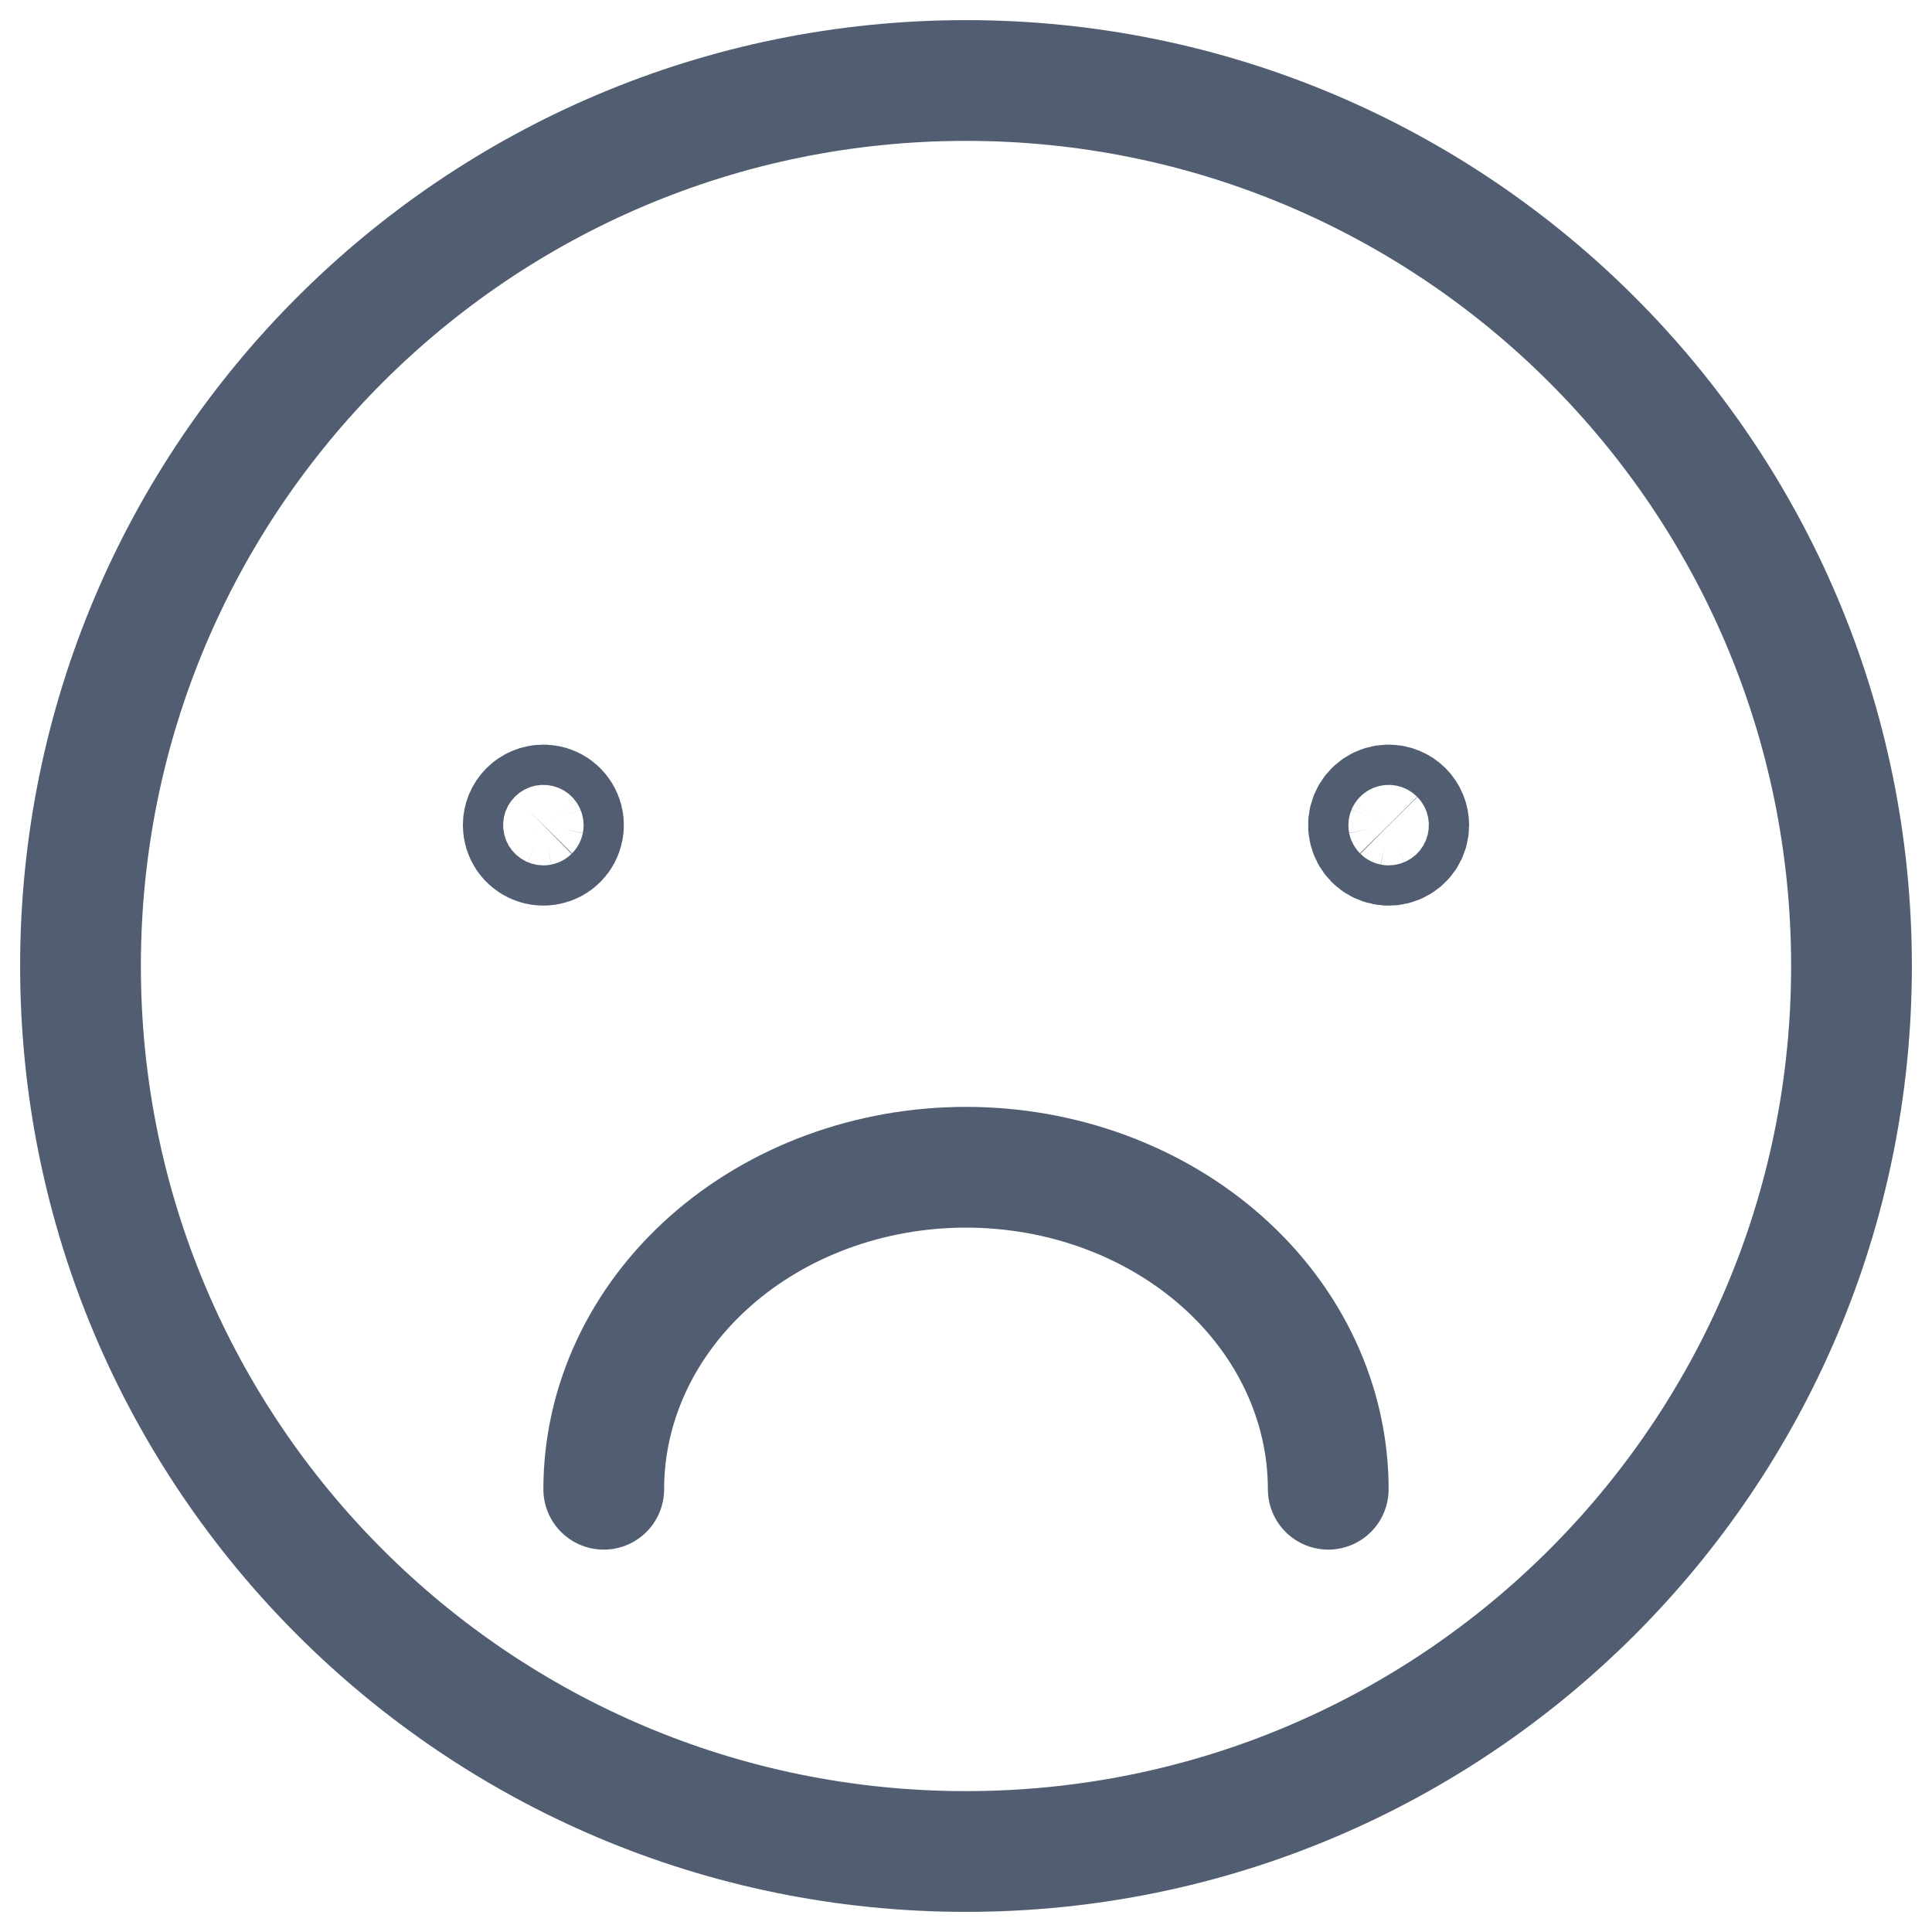 <svg width="48" height="48" viewBox="0 0 48 48" fill="none" xmlns="http://www.w3.org/2000/svg">
<path d="M24 46C36.15 46 46 36.15 46 24C46 11.85 36.15 2 24 2C11.85 2 2 11.85 2 24C2 36.15 11.85 46 24 46Z" stroke="#515E71" stroke-width="3" stroke-linecap="round" stroke-linejoin="round"/>
<path d="M13.5 20C13.599 20 13.696 20.029 13.778 20.084C13.86 20.139 13.924 20.217 13.962 20.309C14 20.4 14.01 20.501 13.99 20.598C13.971 20.695 13.924 20.784 13.854 20.854C13.784 20.924 13.694 20.971 13.598 20.99C13.501 21.01 13.4 21 13.309 20.962C13.217 20.924 13.139 20.86 13.084 20.778C13.029 20.696 13 20.599 13 20.5C13 20.367 13.053 20.24 13.146 20.146C13.24 20.053 13.367 20 13.5 20Z" stroke="#515E71" stroke-width="3" stroke-linecap="round" stroke-linejoin="round"/>
<path d="M34.5 20C34.401 20 34.304 20.029 34.222 20.084C34.14 20.139 34.076 20.217 34.038 20.309C34 20.4 33.99 20.501 34.01 20.598C34.029 20.695 34.077 20.784 34.146 20.854C34.216 20.924 34.306 20.971 34.403 20.99C34.499 21.01 34.6 21 34.691 20.962C34.783 20.924 34.861 20.86 34.916 20.778C34.971 20.696 35 20.599 35 20.5C35 20.367 34.947 20.24 34.854 20.146C34.76 20.053 34.633 20 34.5 20Z" stroke="#515E71" stroke-width="3" stroke-linecap="round" stroke-linejoin="round"/>
<path d="M15 37C15 34.878 15.948 32.843 17.636 31.343C19.324 29.843 21.613 29 24 29C26.387 29 28.676 29.843 30.364 31.343C32.052 32.843 33 34.878 33 37" stroke="#515E71" stroke-width="3" stroke-linecap="round" stroke-linejoin="round"/>
</svg>
